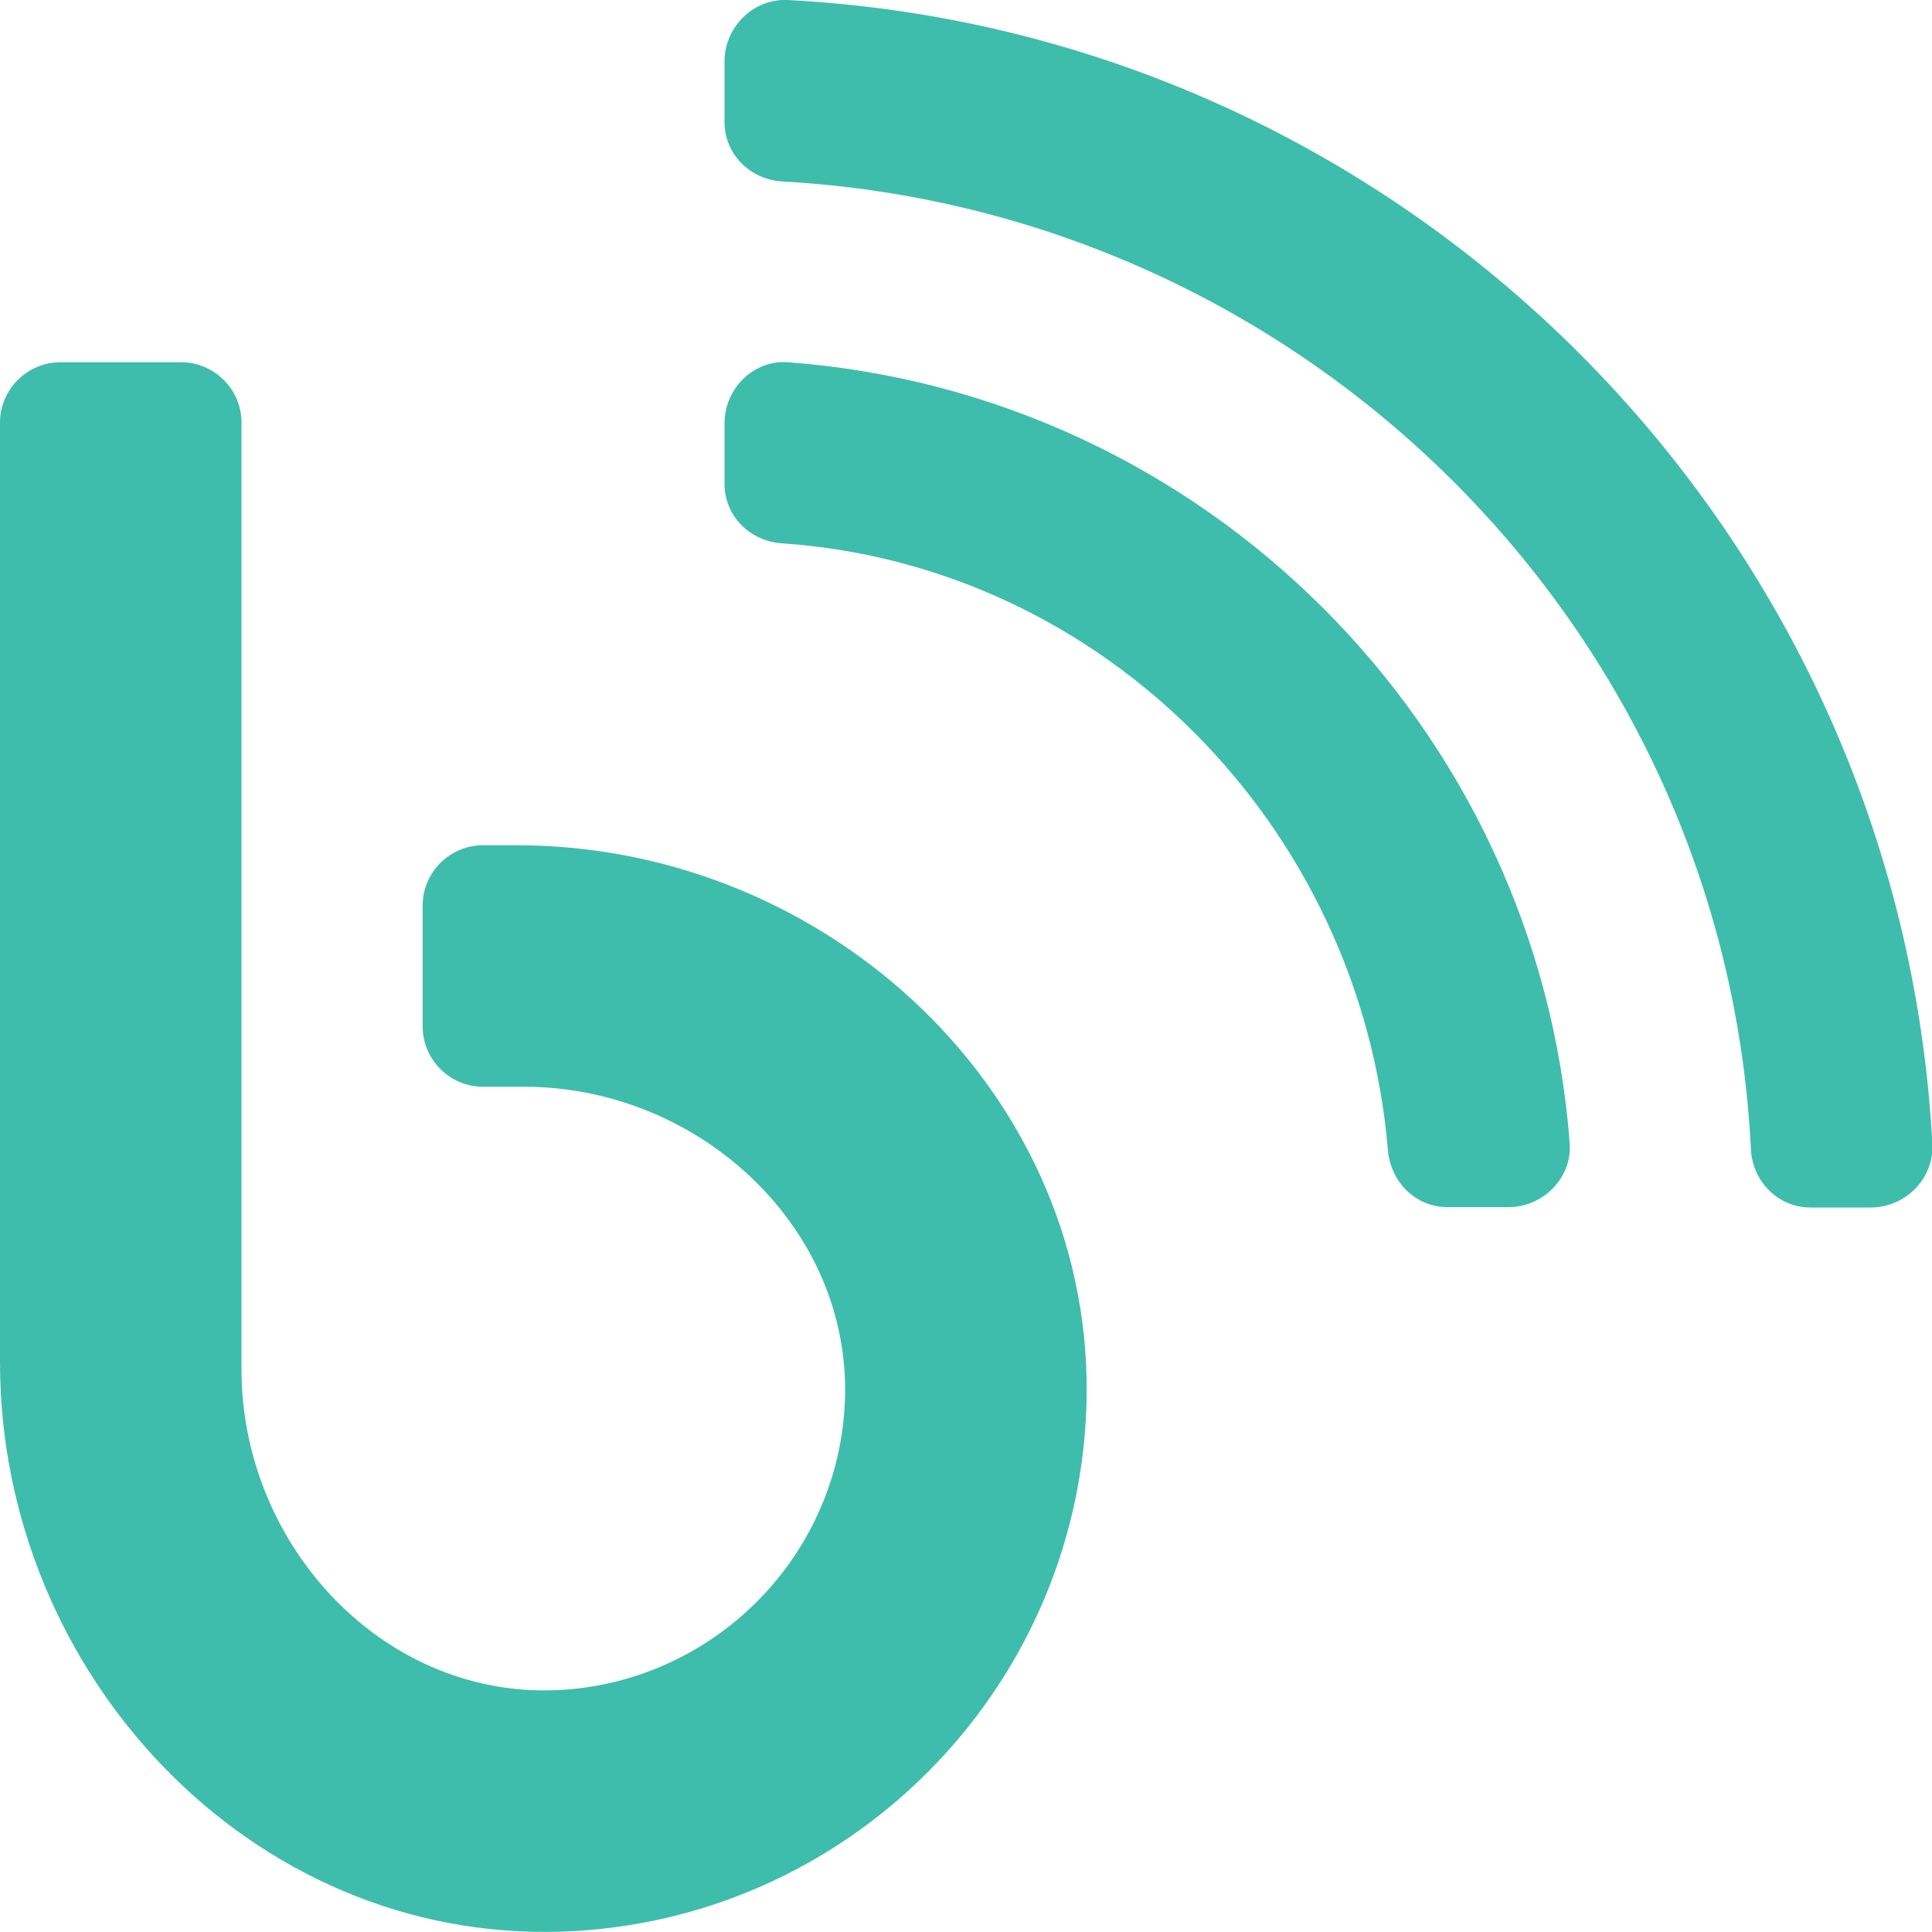 <?xml version="1.0" encoding="utf-8"?>
<!-- Generator: Adobe Illustrator 25.0.0, SVG Export Plug-In . SVG Version: 6.00 Build 0)  -->
<svg version="1.1" id="Layer_1" focusable="false" xmlns="http://www.w3.org/2000/svg" xmlns:xlink="http://www.w3.org/1999/xlink"
	 x="0px" y="0px" viewBox="0 0 512 512" style="enable-background:new 0 0 512 512;" xml:space="preserve">
<style type="text/css">
	.st0{fill:#3FBDAC;}
</style>
<path class="st0" d="M208.8,96c-9.1-0.7-16.8,7-16.8,16.2v16c0,8.6,6.8,15.3,15.4,15.8c85.3,5.9,153.2,75.3,160.4,160.7
	c0.7,8.5,7.3,15.2,15.8,15.2h16.2c9.1,0,16.8-7.7,16.2-16.8C407.7,192.7,319.3,104.2,208.8,96L208.8,96z M208.7,0
	C199.6-0.4,192,7.2,192,16.3v16c0,8.6,6.8,15.3,15.4,15.8C345.6,55.8,457.2,166.4,464,304.5c0.4,8.6,7.2,15.5,15.8,15.5h16
	c9.1,0,16.7-7.6,16.3-16.7C503.5,139.9,372.1,8.5,208.7,0z M137,224h-9c-8.8,0-16,7.2-16,16v32c0,8.8,7.2,16,16,16h10.9
	c47,0,88,38.4,84.9,85.3c-2.6,39.9-34.6,71.8-74.4,74.5C102.4,451,64,410,64,362.9V112c0-8.8-7.2-16-16-16H16c-8.8,0-16,7.2-16,16
	v249c0,82.6,66.5,153.7,149,150.9c75.4-2.6,136.3-63.5,138.9-138.9C290.8,290.5,219.6,224,137,224z"/>
</svg>
